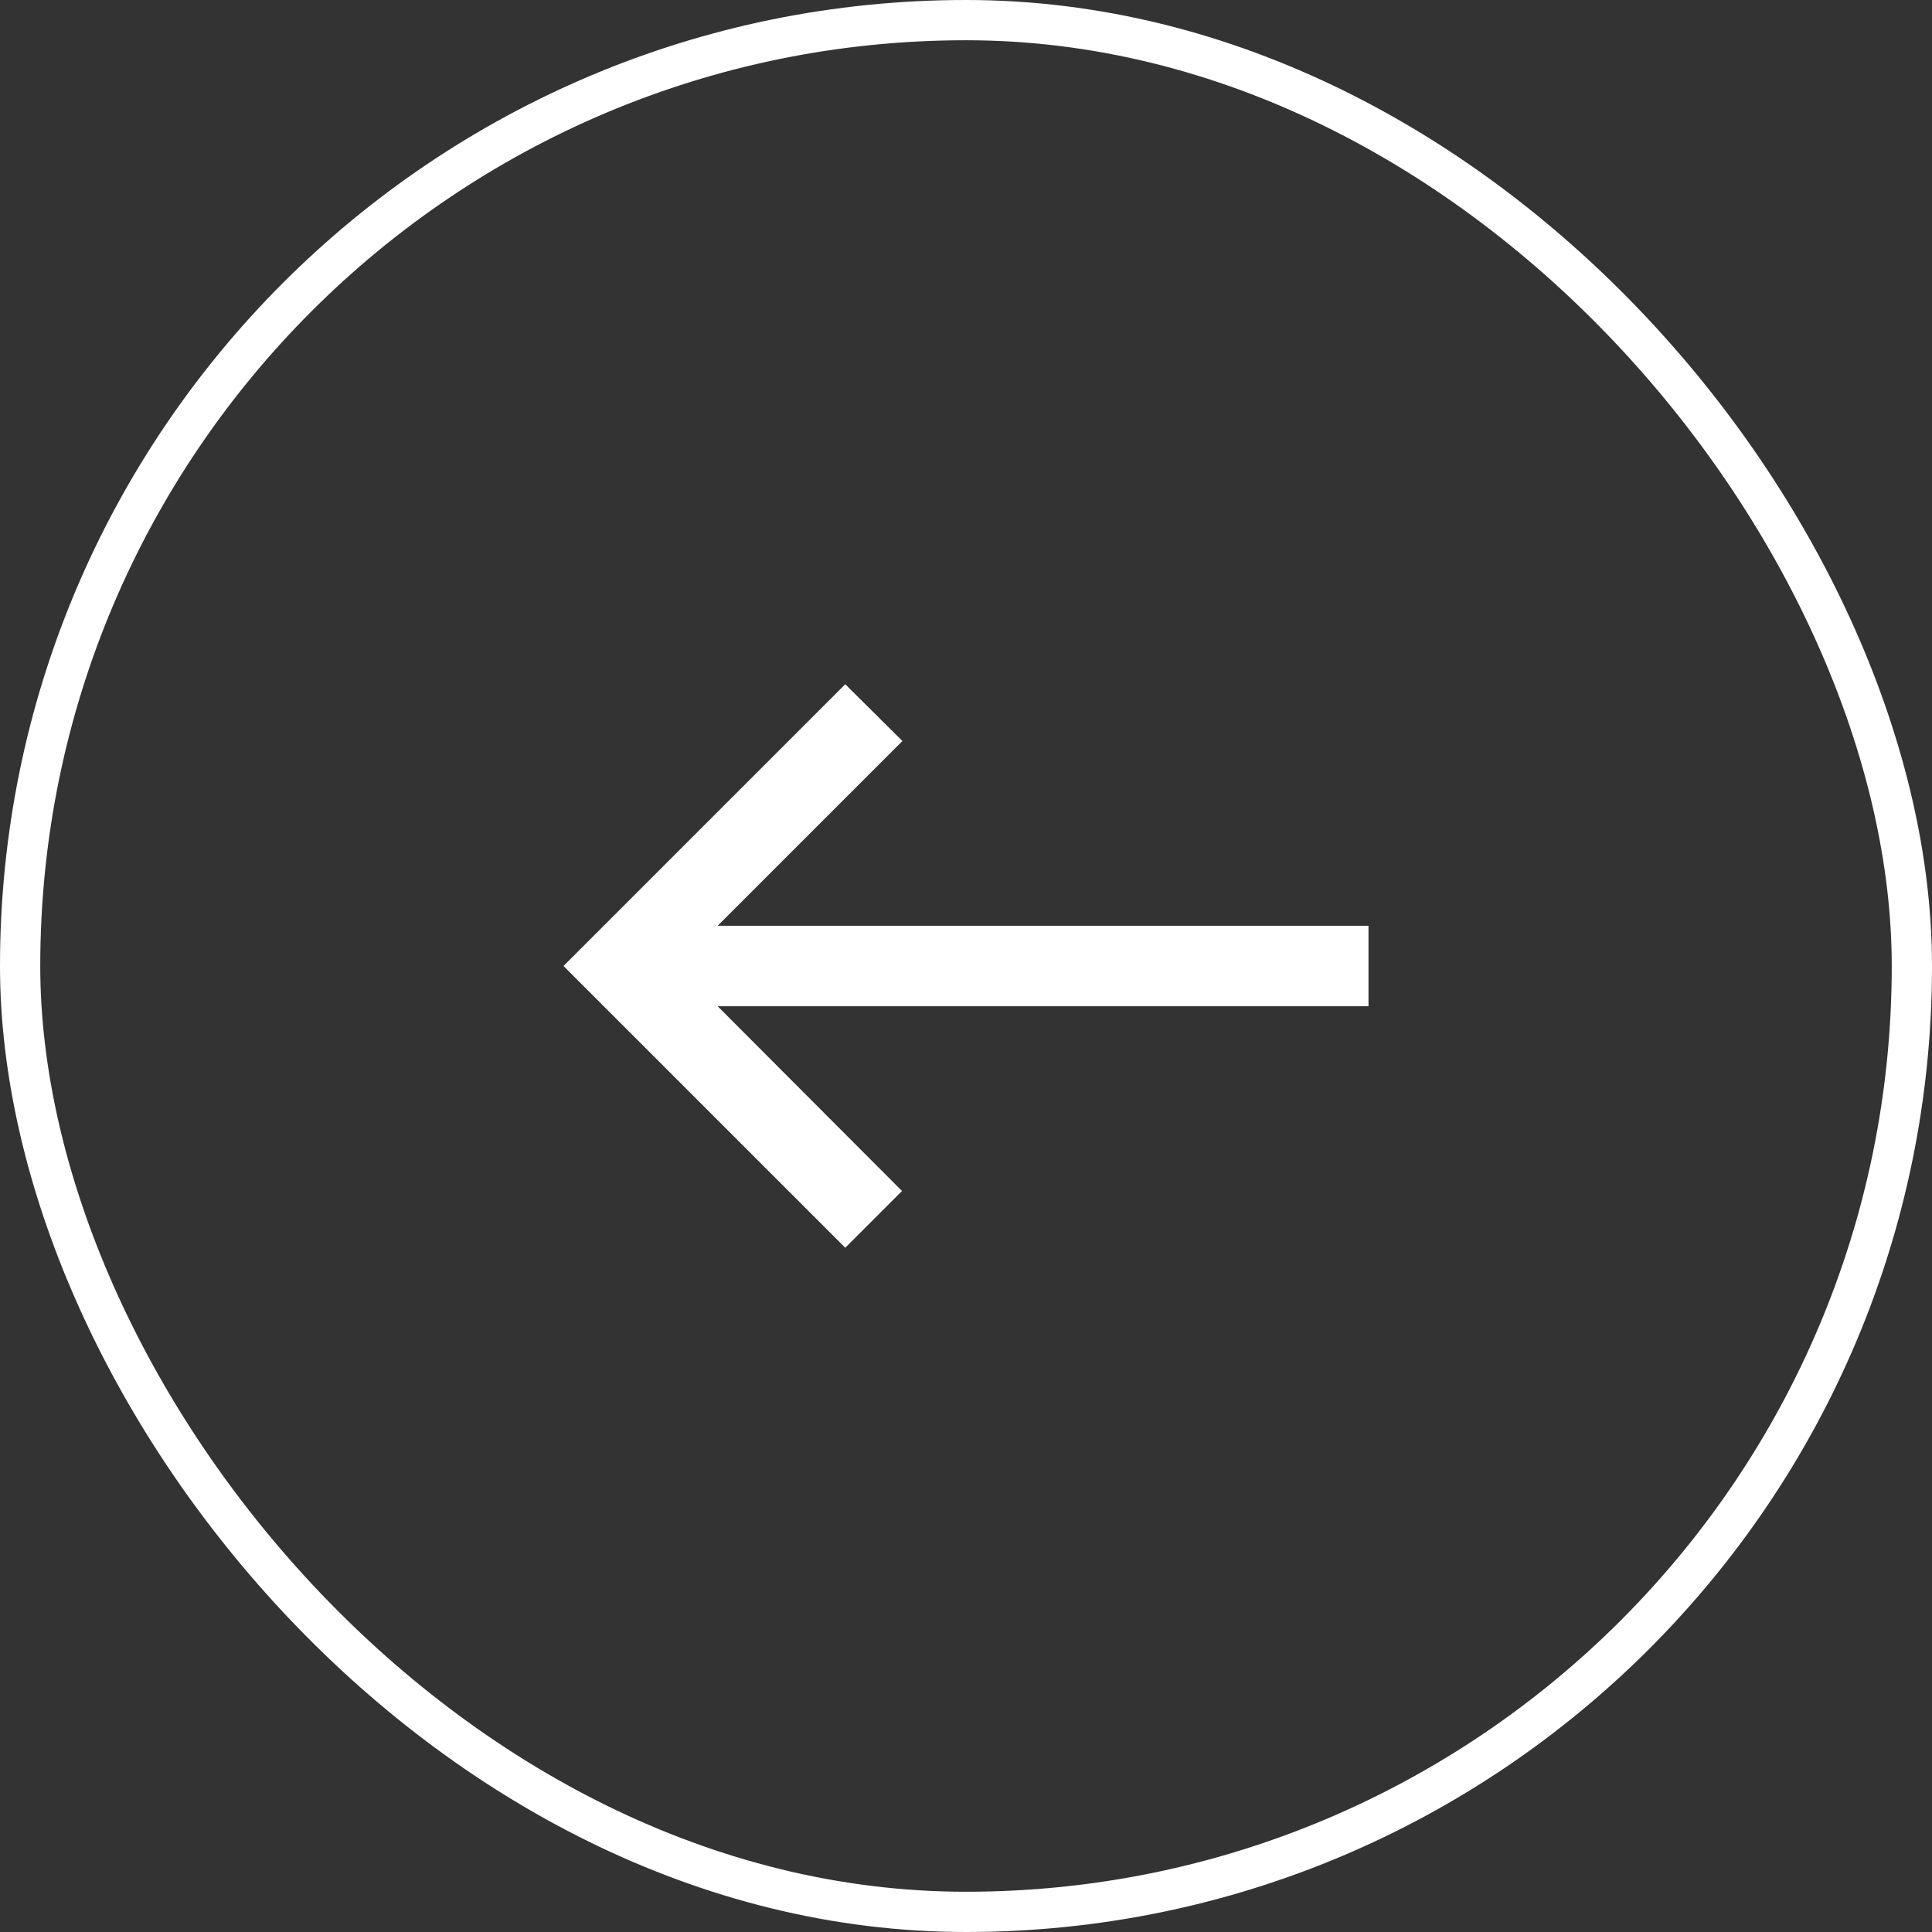 <svg width="48" height="48" viewBox="0 0 48 48" fill="none" xmlns="http://www.w3.org/2000/svg">
<rect x="0" y="0" width="48" height="48" fill="#333333" stroke="none"/>
<path d="M21 31L22.41 29.59L17.83 25L34 25L34 23L17.83 23L22.42 18.41L21 17L14 24L21 31Z" fill="white"/>
<rect x="47.5" y="47.5" width="47" height="47" rx="23.5" transform="rotate(-180 47.5 47.5)" stroke="white"/>
</svg>
